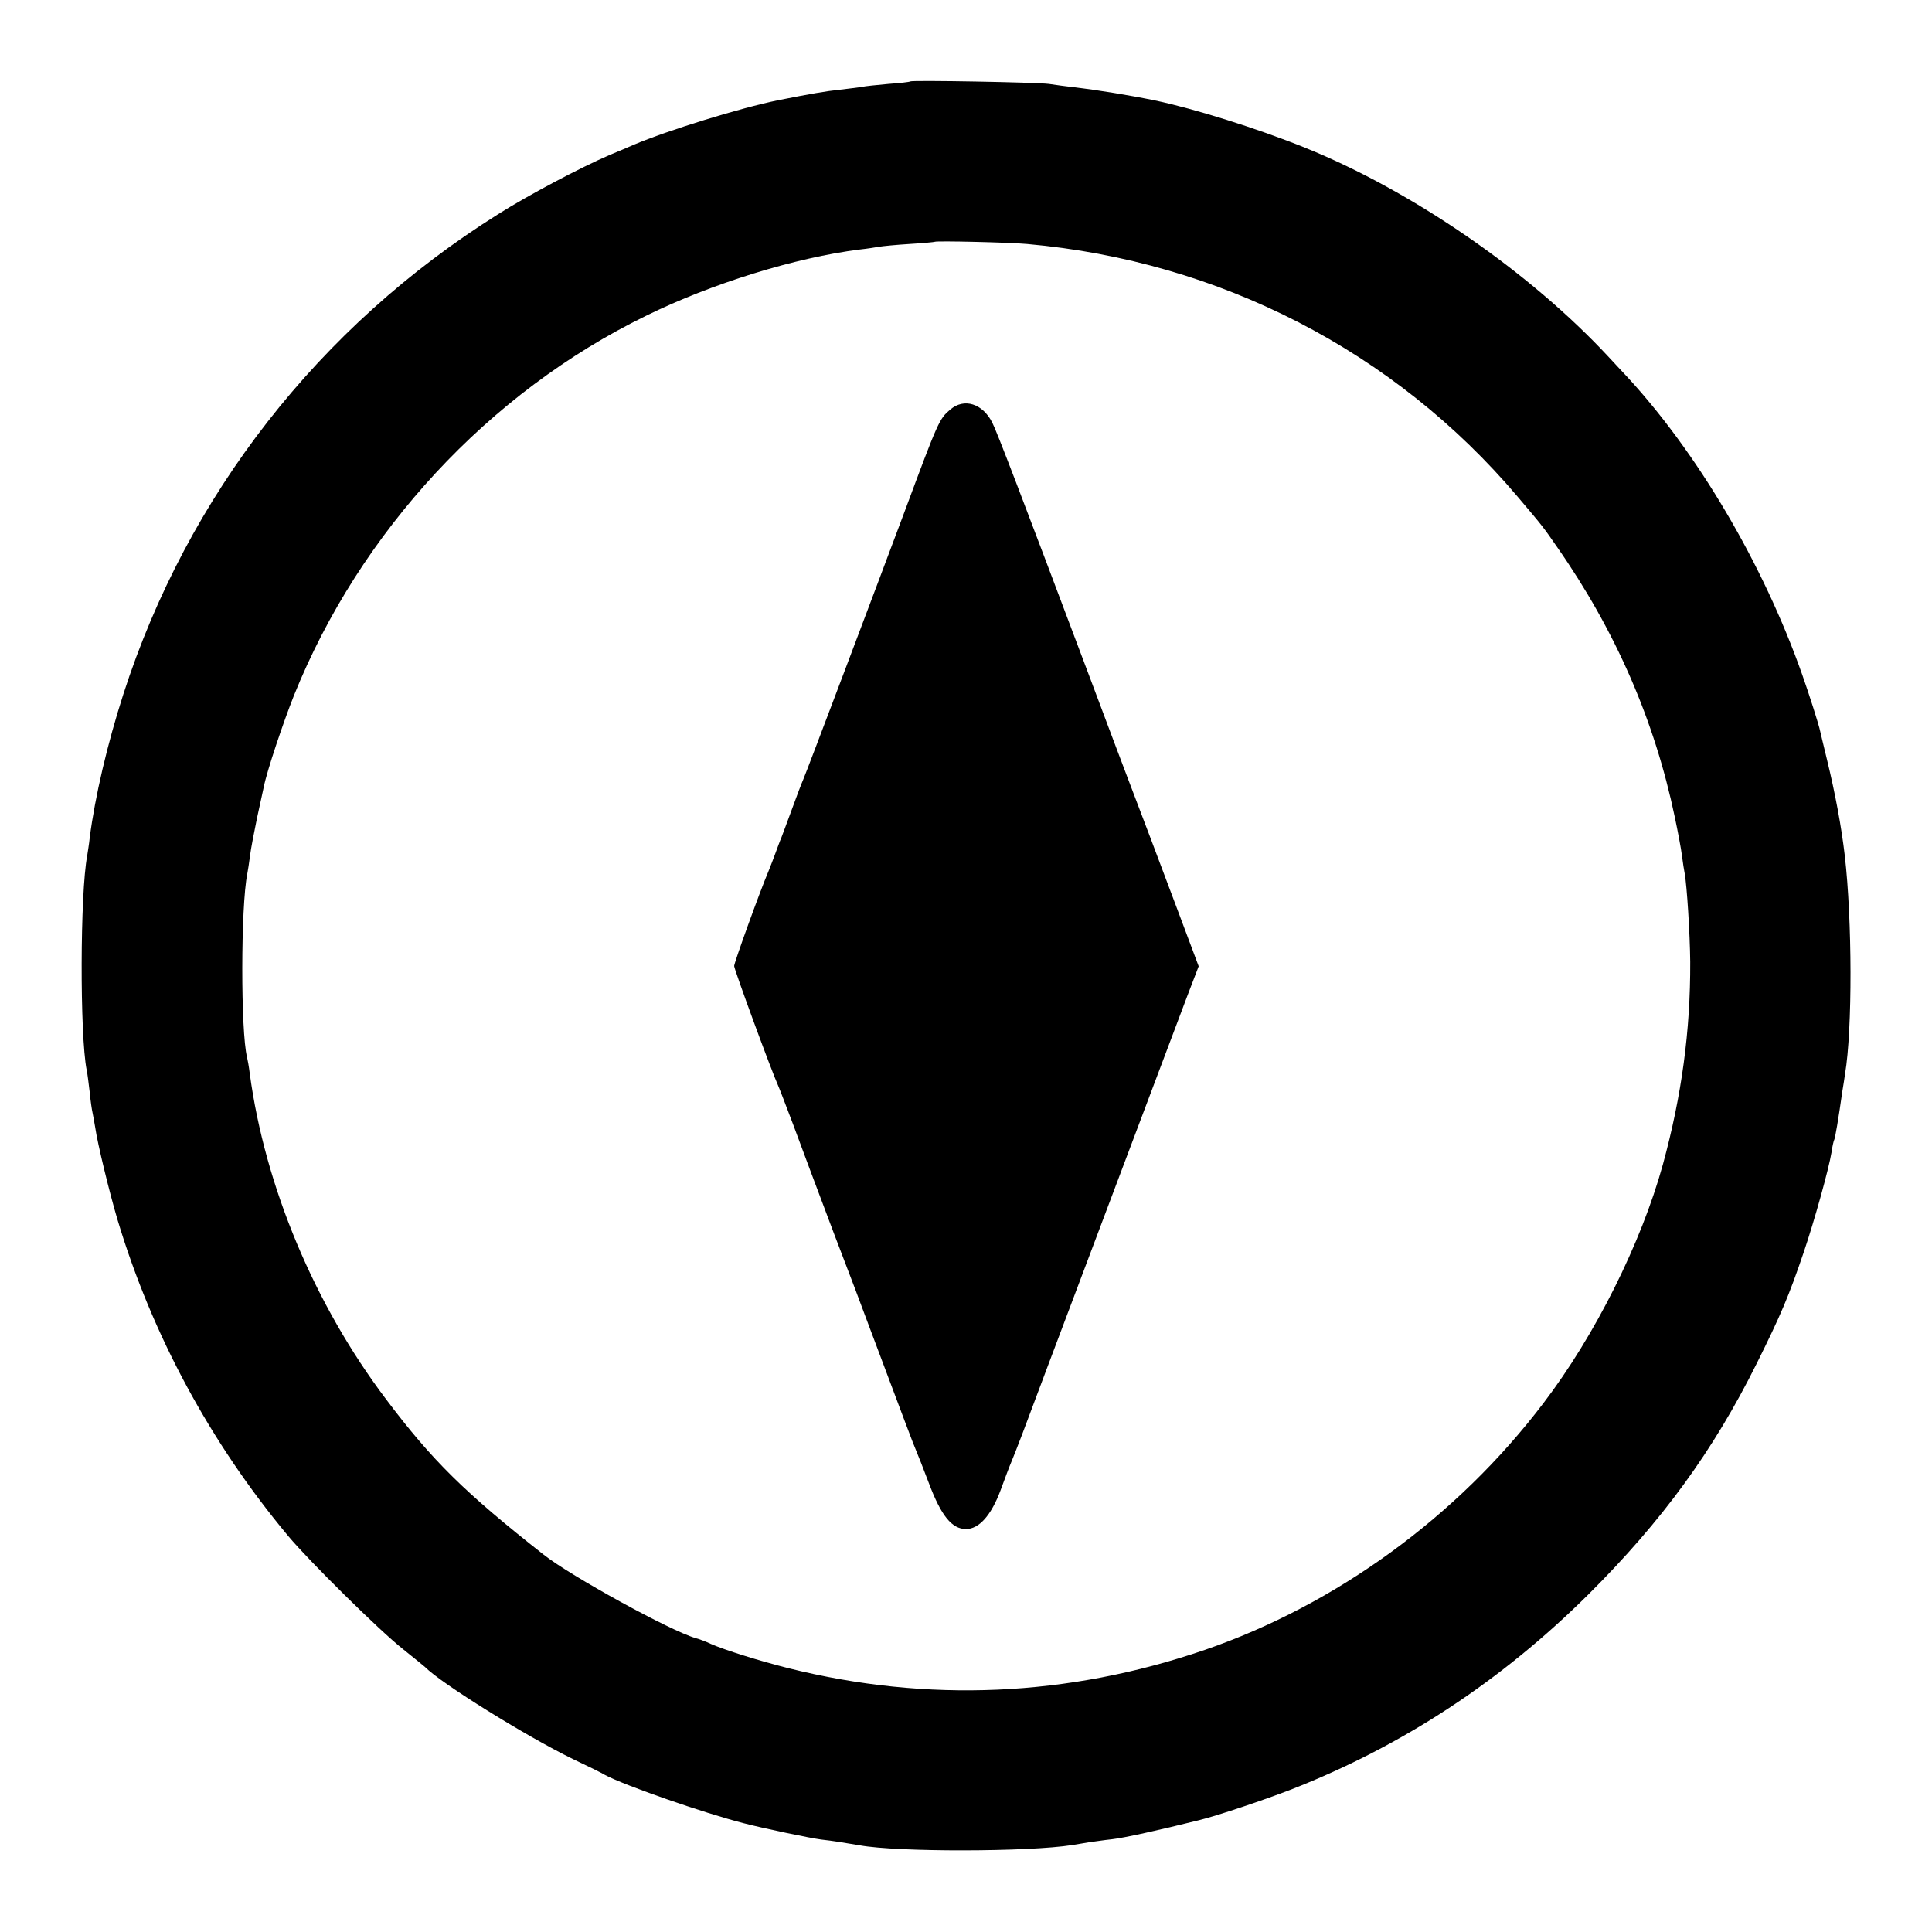 <?xml version="1.0" standalone="no"?>
<!DOCTYPE svg PUBLIC "-//W3C//DTD SVG 20010904//EN"
 "http://www.w3.org/TR/2001/REC-SVG-20010904/DTD/svg10.dtd">
<svg version="1.0" xmlns="http://www.w3.org/2000/svg"
 width="700pt" height="700pt" viewBox="0 0 700 700"
 preserveAspectRatio="xMidYMid meet">
<g transform="translate(0,700) scale(0.1,-0.1)"
fill="#000000" stroke="none">
<path d="M3298 6705 c-2 -2 -37 -6 -79 -9 -42 -4 -86 -8 -97 -11 -12 -2 -47
-6 -79 -10 -50 -5 -107 -15 -223 -38 -138 -28 -400 -109 -525 -162 -16 -7 -55
-24 -85 -36 -107 -46 -296 -146 -405 -215 -649 -407 -1126 -1019 -1358 -1739
-58 -180 -103 -372 -122 -521 -2 -21 -7 -50 -9 -64 -26 -136 -27 -650 -2 -777
3 -12 7 -48 11 -80 3 -32 8 -65 10 -73 2 -8 6 -33 10 -55 8 -57 51 -234 81
-335 125 -416 336 -807 618 -1145 76 -91 331 -343 416 -410 41 -33 77 -62 80
-65 58 -59 365 -250 535 -333 55 -26 108 -52 117 -58 71 -38 358 -138 503
-175 73 -19 241 -54 280 -59 45 -5 81 -11 140 -21 137 -25 612 -24 770 1 17 3
44 7 60 10 17 2 54 8 84 11 44 5 166 32 315 69 66 16 238 74 336 112 403 158
760 393 1076 707 266 265 452 520 609 836 87 175 116 243 170 402 39 115 91
302 101 363 3 22 8 43 10 46 3 5 15 74 29 174 4 22 8 51 10 64 27 161 26 558
-1 791 -12 103 -34 223 -65 350 -13 52 -23 97 -24 100 -4 22 -42 140 -65 205
-142 403 -383 811 -645 1091 -11 11 -36 39 -56 60 -287 309 -712 602 -1101
759 -173 70 -404 142 -543 171 -92 19 -209 38 -295 48 -25 3 -65 8 -90 12 -48
6 -496 14 -502 9z m423 -589 c698 -62 1332 -389 1778 -916 96 -113 94 -112
142 -181 213 -305 354 -630 427 -979 11 -52 23 -115 26 -140 3 -25 8 -54 10
-65 8 -44 19 -216 20 -320 1 -250 -31 -485 -99 -734 -79 -286 -246 -620 -433
-865 -312 -411 -751 -730 -1227 -894 -496 -170 -1005 -192 -1509 -66 -104 26
-231 66 -281 88 -16 8 -41 17 -55 21 -91 26 -451 224 -550 302 -285 224 -404
341 -571 563 -260 344 -439 772 -494 1180 -3 25 -8 52 -10 60 -23 92 -23 545
1 664 2 11 7 41 10 66 3 25 15 86 25 135 11 50 22 101 25 115 11 56 70 232
109 330 239 594 706 1098 1276 1376 238 117 542 211 774 240 28 3 59 8 70 10
11 2 61 7 110 10 50 3 91 7 92 8 5 4 269 -2 334 -8z"/>
<path d="M3443 5516 c-40 -34 -43 -40 -166 -371 -95 -254 -358 -951 -367 -970
-5 -11 -23 -58 -40 -105 -17 -47 -35 -94 -39 -105 -5 -11 -14 -36 -21 -55 -7
-19 -18 -48 -25 -65 -33 -78 -125 -333 -125 -345 0 -12 135 -380 160 -435 5
-11 29 -74 54 -140 24 -66 90 -241 146 -390 57 -148 113 -297 125 -330 126
-335 166 -443 174 -460 5 -11 26 -65 47 -120 44 -117 83 -165 134 -165 47 0
91 49 125 140 15 41 33 89 40 105 20 49 39 98 133 350 95 252 435 1154 504
1337 l41 107 -78 208 c-76 202 -116 309 -175 463 -16 41 -81 215 -145 385
-243 646 -335 886 -350 914 -35 69 -102 90 -152 47z"/>
</g>
</svg>
